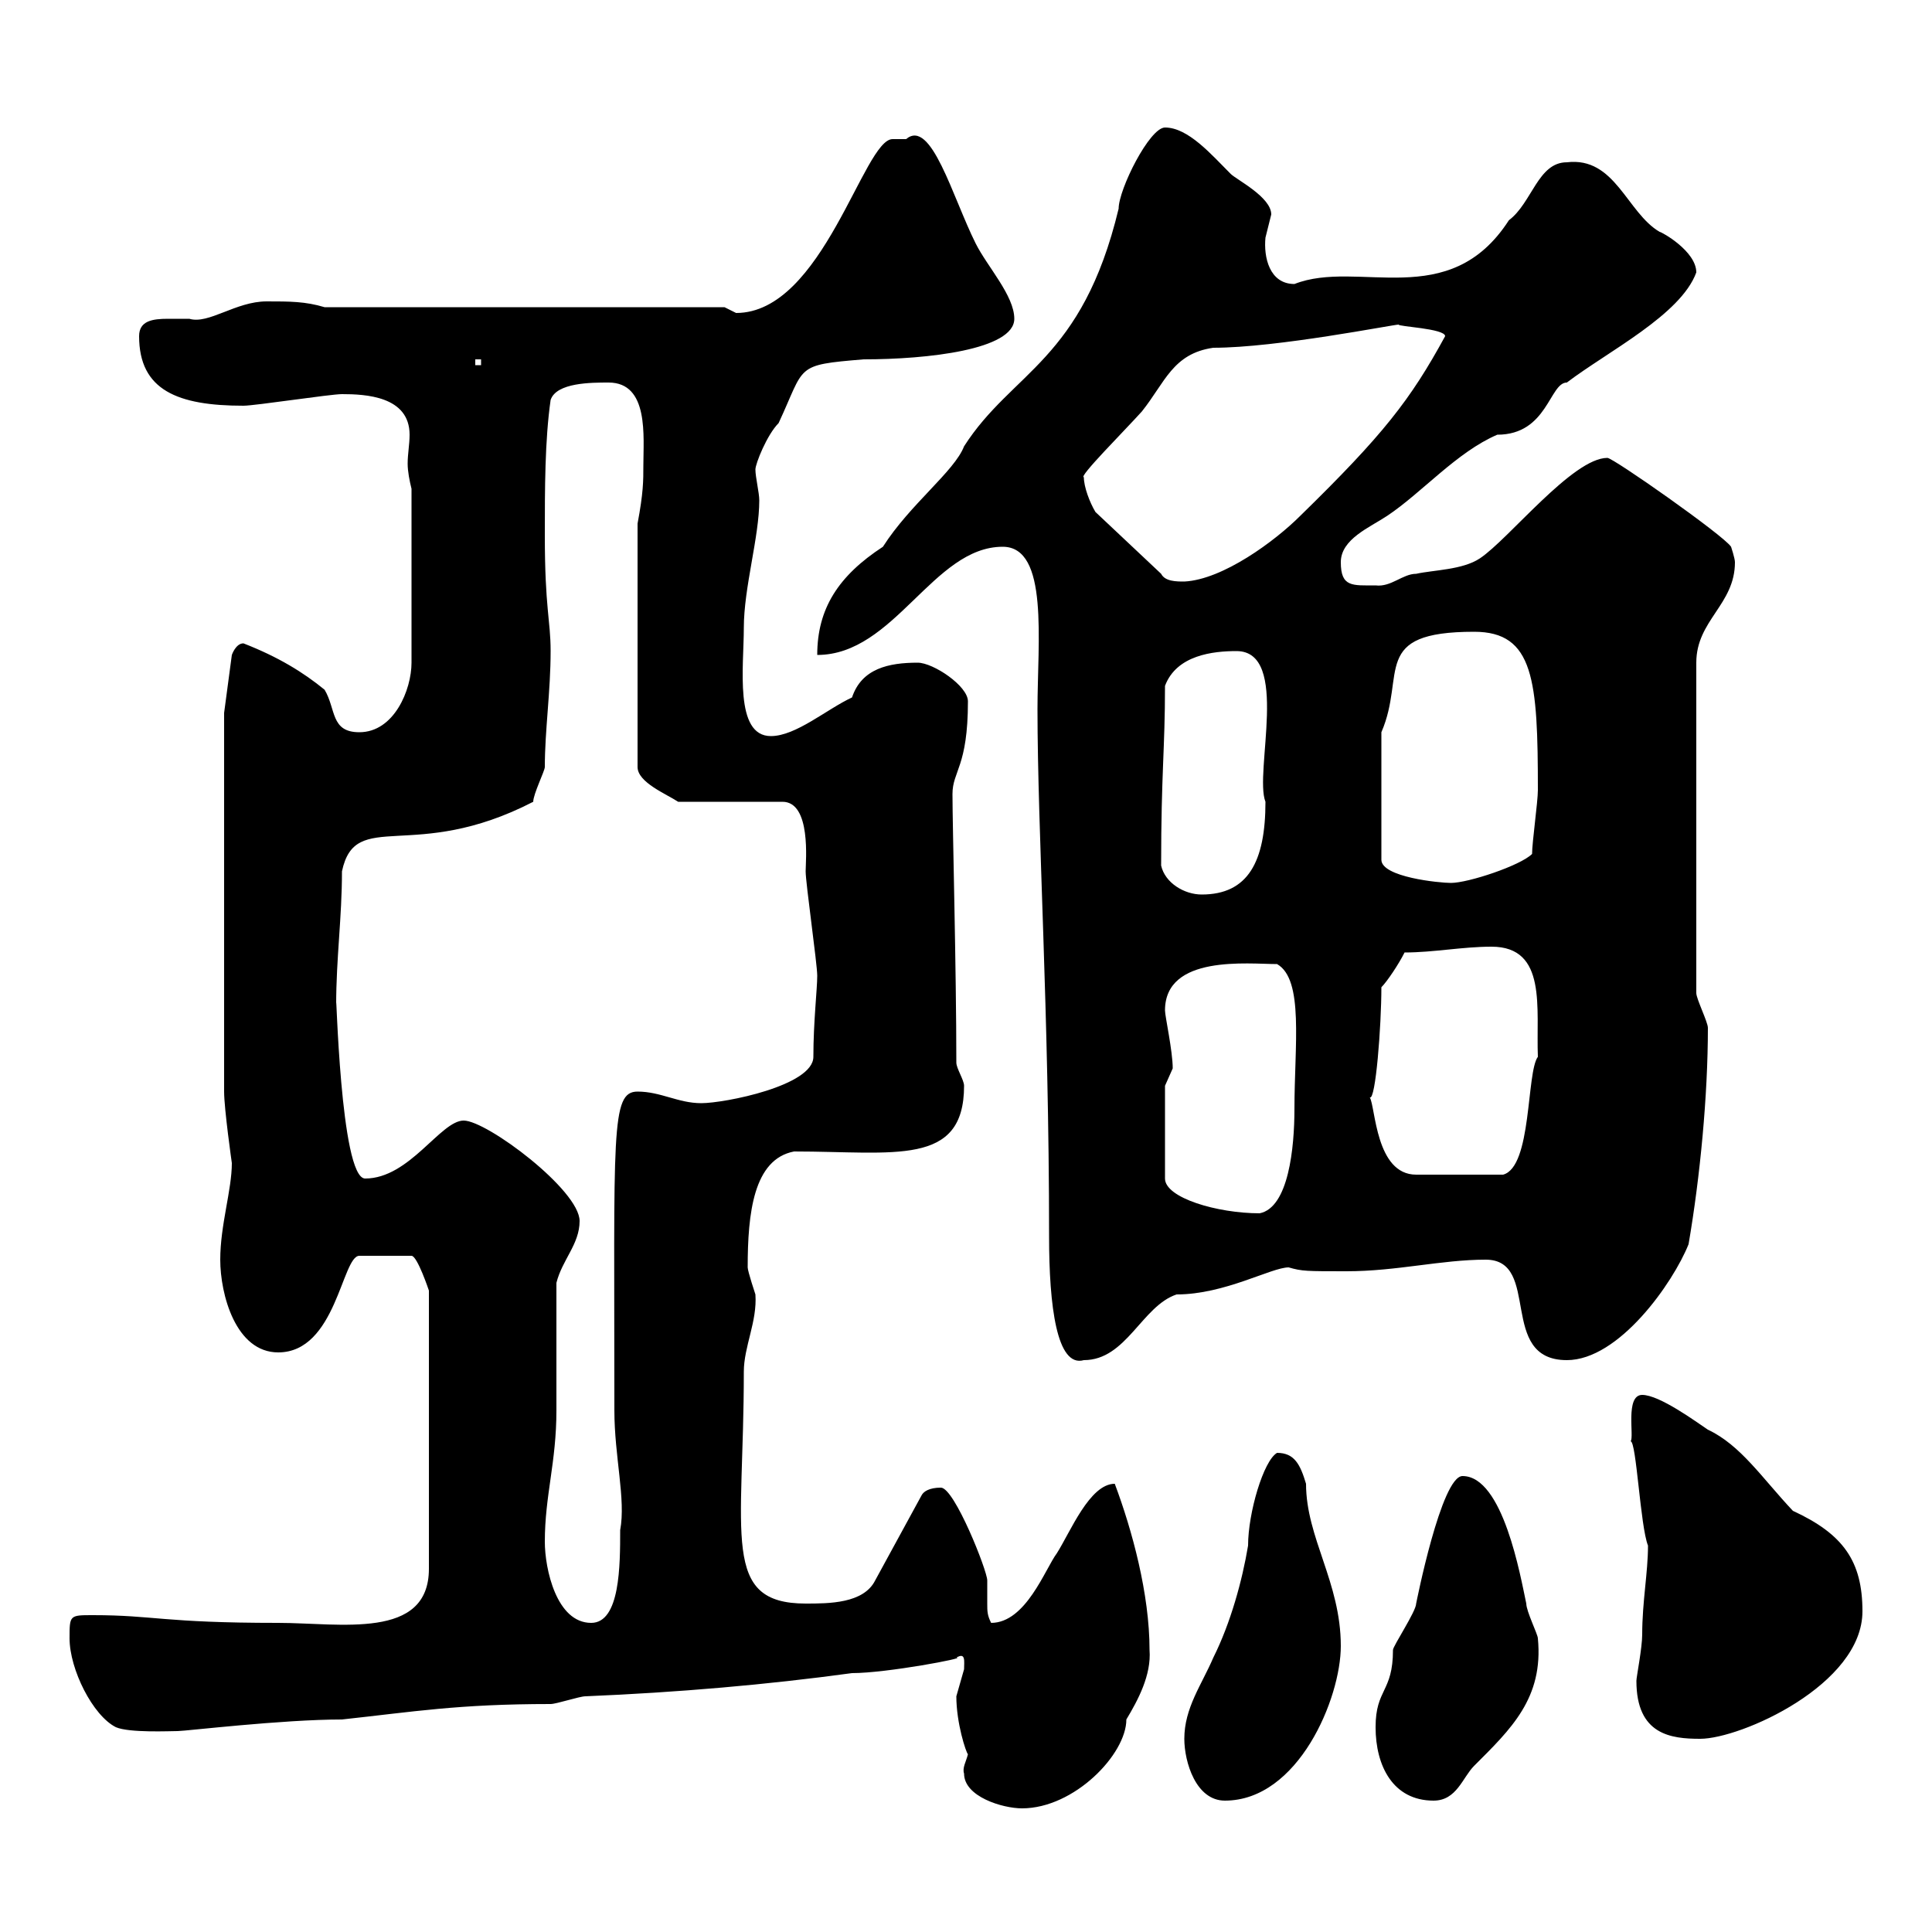 <svg xmlns="http://www.w3.org/2000/svg" xmlns:xlink="http://www.w3.org/1999/xlink" width="300" height="300"><path d="M149.70 275.40C149.70 279 155.70 280.80 158.70 280.80C166.80 280.80 174.90 272.40 174.90 267C176.70 264 178.80 260.10 178.50 256.20C178.50 247.50 175.80 237.60 173.10 230.40C169.20 230.40 166.20 237.90 164.10 241.20C162.30 243.60 159.30 252 153.90 252C153.30 250.80 153.30 250.20 153.30 249C153.30 247.80 153.30 246.90 153.30 245.40C153.30 243.90 148.20 231 146.10 231C144.30 231 143.40 231.60 143.10 232.20L135.90 245.40C134.10 249 128.70 249 125.10 249C111.90 249 115.50 238.50 115.50 213C115.50 209.10 117.60 205.20 117.30 201C117.30 201 116.10 197.40 116.10 196.80C116.10 188.40 117 180 123.30 178.80C138.90 178.80 149.70 181.20 149.70 168.60C149.70 167.70 148.50 165.90 148.50 165C148.50 150.60 147.90 128.40 147.90 123.30C147.90 119.70 150.30 119.10 150.30 108.90C150.30 106.50 144.90 102.90 142.50 102.90C138 102.90 133.80 103.80 132.30 108.30C128.40 110.10 123.60 114.30 119.70 114.30C114 114.30 115.50 103.50 115.50 97.50C115.50 91.20 117.90 83.40 117.90 77.70C117.90 76.50 117.30 74.10 117.30 72.90C117.30 72 119.10 67.50 120.90 65.70C125.10 56.70 123.30 56.70 134.10 55.80C144 55.80 157.50 54.30 157.50 49.50C157.50 45.90 153.30 41.40 151.50 37.80C147.90 30.60 144.60 18.30 140.70 21.60C139.80 21.60 139.20 21.60 138.60 21.60C134.10 21.60 127.80 48.60 114.30 48.60C114.30 48.60 112.50 47.70 112.50 47.70L50.40 47.70C47.40 46.80 45 46.80 41.40 46.80C36.60 46.80 32.40 50.40 29.40 49.50C28.80 49.50 27.30 49.50 26.10 49.50C23.70 49.50 21.60 49.80 21.60 52.20C21.60 60.60 27.60 63 37.80 63C39.60 63 51.30 61.20 53.10 61.20C56.70 61.20 63.60 61.50 63.60 67.50C63.60 69 63.30 70.50 63.30 72C63.30 73.20 63.60 74.70 63.90 75.90L63.90 102.90C63.90 107.10 61.20 113.70 55.80 113.70C51.30 113.70 52.20 110.10 50.40 107.10C47.10 104.40 43.20 102 37.80 99.90C36.60 99.90 36 101.70 36 101.70L34.80 110.70L34.80 169.50C34.80 172.20 36 180.60 36 180.60C36 184.80 34.20 190.20 34.20 195.60C34.20 201 36.60 210 43.20 210C52.20 210 53.10 195 55.80 195L63.90 195C64.80 195 66.60 200.40 66.60 200.40L66.60 243.60C66.60 254.70 52.80 252 43.20 252C25.20 252 24 250.80 14.40 250.80C10.80 250.80 10.80 250.80 10.80 254.40C10.80 259.20 14.40 266.40 18 268.20C20.10 269.10 26.40 268.80 27.60 268.80C28.80 268.80 43.80 267 53.10 267C64.20 265.80 71.10 264.60 85.50 264.60C86.40 264.60 90 263.40 90.90 263.40C105.30 262.80 119.10 261.60 132.30 259.80C137.70 259.80 150.30 257.40 148.50 257.40C150 256.50 149.70 258 149.70 259.20C149.70 259.20 148.50 263.40 148.50 263.40C148.50 267.60 150 272.10 150.30 272.40C150 273.60 149.40 274.50 149.70 275.40ZM183.90 270C183.90 273.60 185.70 279.60 190.20 279.60C201.60 279.60 208.20 263.70 208.20 255.60C208.20 245.70 202.80 238.80 202.80 230.40C201.90 227.40 201 225.60 198.30 225.60C196.20 226.80 193.80 234.90 193.80 240C192.90 245.40 191.10 252 188.40 257.40C186.60 261.60 183.90 265.20 183.90 270ZM213.60 268.20C213.60 274.20 216.30 279.60 222.60 279.60C226.20 279.60 227.10 276 228.90 274.20C234.60 268.50 239.70 263.70 238.80 254.40C238.80 253.80 237 250.20 237 249C236.10 244.80 233.40 229.20 227.10 229.20C223.80 229.20 219.90 249 219.90 249C219.90 250.20 216.30 255.60 216.30 256.20C216.30 262.80 213.60 262.20 213.60 268.20ZM254.10 261C254.10 269.40 259.50 270 264 270C270.30 270 289.20 261.60 289.20 250.20C289.20 242.40 286.20 238.20 278.40 234.60C273.60 229.50 270.30 224.40 265.20 222C263.40 220.80 257.70 216.60 255 216.60C252.30 216.60 253.80 223.20 253.20 223.80C254.10 223.80 254.70 237 255.90 240C255.90 244.20 255 248.70 255 253.80C255 255.90 254.10 260.40 254.10 261ZM84.60 239.40C84.60 232.20 86.40 227.10 86.40 219C86.40 216.60 86.40 202.20 86.40 199.20C87.30 195.60 90 193.20 90 189.60C90 184.80 75.60 174 72 174C68.40 174 63.60 183 56.70 183C52.80 183 52.20 152.10 52.20 156C52.20 148.80 53.10 142.50 53.10 135.30C55.20 125.40 64.20 134.10 82.80 124.50C82.80 123.30 84.60 119.70 84.60 119.10C84.60 113.40 85.50 107.40 85.50 101.10C85.50 96.30 84.60 94.50 84.60 83.10C84.60 75.90 84.60 68.40 85.50 62.10C86.40 59.40 91.80 59.40 94.50 59.40C100.80 59.40 99.90 67.80 99.90 72.30C99.90 74.70 99.90 76.50 99 81.30L99 119.10C99 121.50 103.50 123.30 105.30 124.50L121.50 124.50C126 124.50 125.10 133.80 125.10 135.30C125.10 137.10 126.90 149.70 126.90 151.50C126.90 153.60 126.30 158.70 126.30 164.10C126.30 168.60 112.50 171.30 108.90 171.30C105.30 171.30 102.60 169.50 99 169.50C94.80 169.50 95.40 175.80 95.40 219C95.40 226.20 97.20 232.80 96.30 237.60C96.30 243 96.30 252 91.80 252C86.40 252 84.60 243.60 84.60 239.40ZM155.70 84.90C162.90 84.90 161.10 99.60 161.10 110.10C161.10 129 162.90 157.20 162.90 192C162.90 202.80 164.10 212.40 168.30 211.20C174.90 211.20 177.30 202.80 182.70 201C190.20 201 197.40 196.80 200.10 196.80C202.20 197.40 202.80 197.40 209.10 197.40C216.90 197.40 223.80 195.60 230.70 195.60C239.40 195.60 232.50 211.20 243.30 211.20C251.40 211.20 259.80 199.20 262.20 193.20C264 182.70 265.20 170.10 265.20 159.60C265.20 158.70 263.40 155.10 263.40 154.20L263.40 102.90C263.40 96.30 269.40 93.90 269.40 87.30C269.40 86.70 268.80 84.90 268.80 84.90C267.60 83.10 250.50 71.10 249.60 71.10C244.20 71.10 234.30 83.70 229.80 86.70C227.10 88.50 222.60 88.50 219.90 89.10C217.80 89.10 216 91.20 213.60 90.90C210 90.90 208.20 91.20 208.20 87.30C208.20 83.70 212.70 81.90 215.40 80.10C220.80 76.50 226.20 70.20 232.50 67.50C240.30 67.50 240.60 59.40 243.30 59.40C249.60 54.60 261 48.90 263.40 42.30C263.40 39 258 36 257.70 36C252.60 33 250.80 24.30 243.30 25.20C238.80 25.20 237.90 31.50 234.30 34.20C225 48.60 210.90 40.20 201 44.10C197.10 44.10 196.20 39.90 196.50 36.90C196.50 36.90 197.40 33.30 197.40 33.30C197.40 30.60 192 27.90 191.10 27C188.10 24 184.50 19.80 180.90 19.80C178.50 19.80 173.70 29.40 173.70 32.40C168 56.10 157.20 57.60 149.70 69.30C148.20 73.20 141.30 78.30 137.10 84.90C130.20 89.40 126.90 94.50 126.90 101.70C138.90 101.70 144.90 84.90 155.70 84.90ZM180.90 168.60C180.90 168.60 182.10 165.90 182.10 165.90C182.10 163.20 180.90 157.80 180.90 156.90C180.90 148.20 193.80 149.70 198.30 149.70C202.50 152.10 201 162.30 201 172.20C201 178.20 200.10 187.50 195.60 188.40C189 188.40 180.90 186 180.90 183ZM212.70 170.40C213.60 171 214.50 159.30 214.50 153.30C215.40 152.40 217.20 149.70 218.10 147.90C222.60 147.90 227.10 147 231.60 147C240.30 147 238.50 156.60 238.80 164.10C237 166.50 237.90 181.20 233.40 182.40L219.90 182.40C213.60 182.40 213.60 171.90 212.70 170.40ZM180.30 134.40C180.30 120 180.90 116.40 180.90 106.50C182.70 101.70 188.40 101.10 192 101.10C200.40 101.10 194.70 120 196.50 124.50C196.50 133.80 193.80 138.90 186.60 138.90C183.90 138.90 180.90 137.10 180.30 134.40ZM214.50 113.70C218.40 104.70 212.70 98.10 228.90 98.10C238.20 98.10 238.80 105.60 238.80 122.70C238.80 124.50 237.90 130.80 237.90 132.60C236.10 134.40 228 137.10 225.30 137.10C223.50 137.10 214.50 136.20 214.50 133.50ZM168.30 74.10C167.40 74.10 174.60 66.90 177.30 63.90C180.90 59.40 182.10 54.90 188.40 54C198.30 54 216.30 50.40 217.20 50.40C216.90 50.70 224.40 51 224.40 52.20C219 62.10 214.80 67.50 201.90 80.10C198 84 189.90 90 183.90 90.30C182.70 90.30 180.90 90.30 180.30 89.10L170.10 79.50C169.20 78 168.30 75.60 168.30 74.10ZM73.80 55.80L74.70 55.80L74.70 56.70L73.80 56.70Z"/></svg>